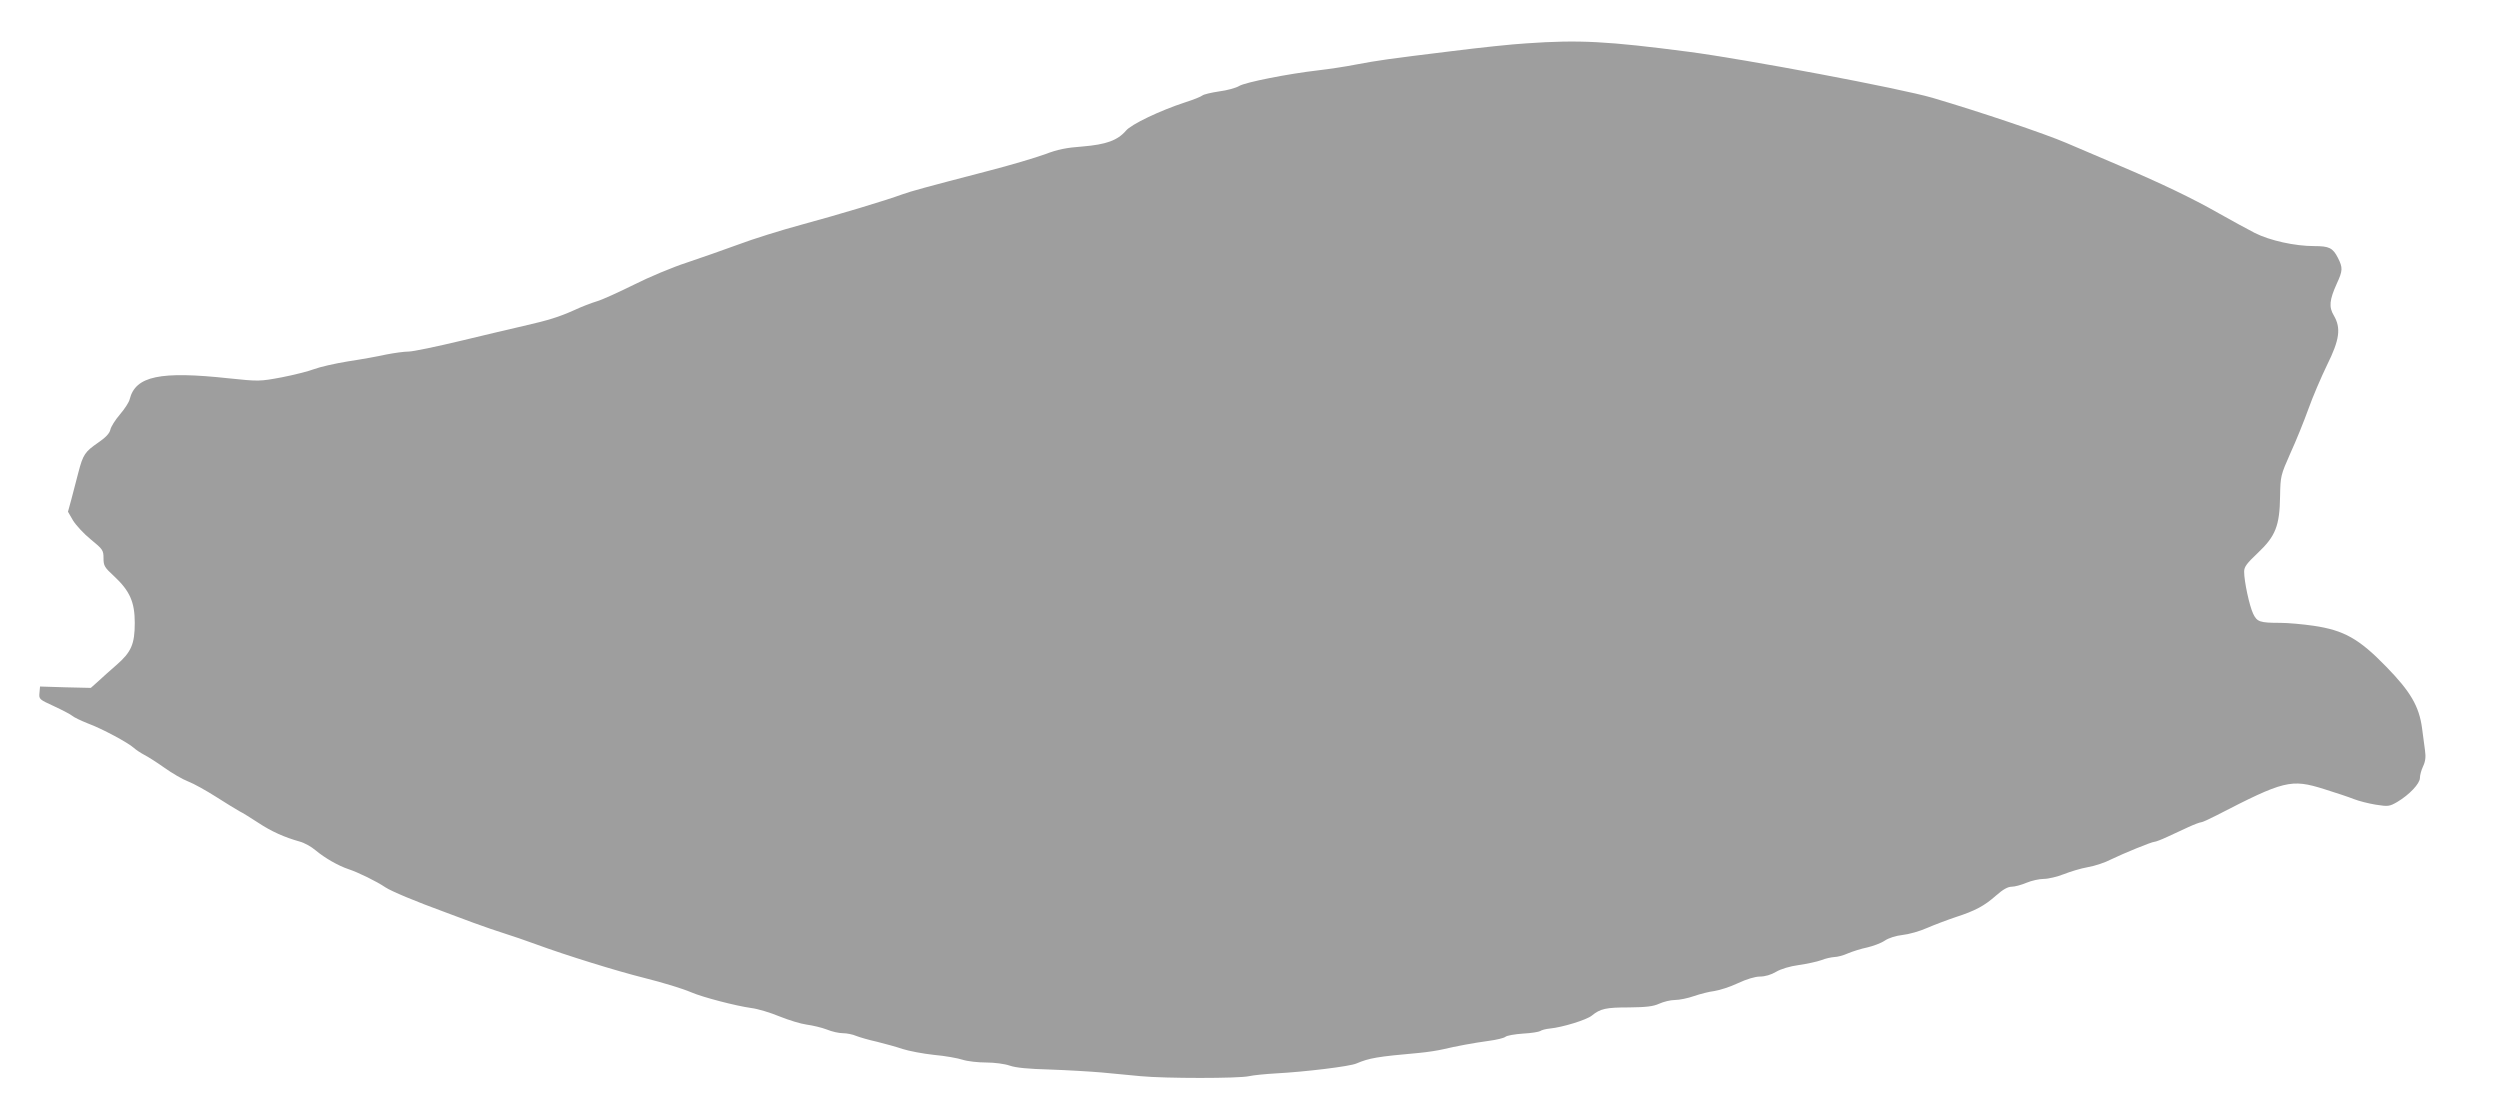 <?xml version="1.0" standalone="no"?>
<!DOCTYPE svg PUBLIC "-//W3C//DTD SVG 20010904//EN"
 "http://www.w3.org/TR/2001/REC-SVG-20010904/DTD/svg10.dtd">
<svg version="1.0" xmlns="http://www.w3.org/2000/svg"
 width="1280pt" height="565pt" viewBox="0 0 1280 565"
 preserveAspectRatio="xMidYMid meet">
<g transform="translate(0,565) scale(0.1,-0.1)"
fill="#9e9e9e" stroke="none">
<path d="M7815 5428 c-71 -4 -240 -22 -375 -39 -344 -42 -382 -48 -495 -69
-55 -11 -143 -24 -195 -30 -156 -18 -373 -61 -405 -80 -16 -10 -63 -23 -103
-28 -40 -6 -79 -15 -86 -21 -7 -6 -47 -22 -88 -35 -129 -42 -277 -113 -303
-145 -43 -50 -102 -71 -222 -81 -83 -6 -128 -15 -193 -40 -47 -17 -177 -56
-290 -85 -330 -86 -392 -103 -440 -120 -87 -32 -327 -104 -515 -155 -104 -28
-251 -74 -325 -102 -74 -27 -193 -69 -265 -93 -71 -23 -193 -74 -270 -113 -77
-38 -162 -77 -190 -85 -27 -8 -79 -28 -115 -45 -78 -35 -133 -52 -260 -81 -52
-12 -197 -46 -321 -76 -125 -30 -245 -55 -267 -55 -22 0 -73 -7 -114 -15 -40
-9 -128 -25 -195 -35 -68 -11 -146 -29 -175 -40 -29 -11 -104 -30 -166 -42
-113 -21 -116 -21 -271 -5 -351 38 -477 12 -507 -107 -3 -15 -26 -50 -50 -78
-24 -28 -46 -63 -49 -78 -4 -19 -24 -40 -62 -66 -68 -47 -78 -61 -102 -154
-11 -41 -27 -103 -36 -138 l-17 -62 26 -45 c15 -24 55 -68 91 -97 61 -50 65
-55 65 -96 0 -39 5 -47 55 -93 80 -75 105 -132 105 -238 0 -109 -18 -150 -94
-216 -32 -28 -74 -65 -94 -84 l-37 -33 -130 3 -130 4 -3 -33 c-3 -32 -1 -33
75 -68 43 -20 85 -42 93 -49 9 -8 45 -25 80 -39 73 -27 205 -98 235 -125 11
-10 35 -26 54 -36 18 -9 65 -39 103 -66 38 -27 92 -59 121 -70 29 -11 93 -47
142 -78 50 -32 104 -65 120 -74 17 -8 61 -36 98 -60 68 -45 134 -74 212 -96
23 -6 59 -26 80 -44 49 -41 118 -80 169 -97 49 -16 145 -63 189 -93 30 -20
154 -72 302 -126 28 -11 95 -35 150 -56 55 -20 127 -45 160 -55 33 -10 105
-35 160 -55 155 -57 414 -137 550 -171 103 -26 198 -55 245 -75 58 -25 227
-69 306 -80 34 -4 99 -24 145 -43 47 -19 109 -38 139 -42 30 -4 77 -15 103
-25 26 -11 63 -19 83 -19 19 0 50 -6 68 -14 18 -7 66 -21 107 -30 40 -10 99
-26 131 -37 31 -10 104 -24 160 -30 57 -5 123 -17 147 -25 25 -8 79 -14 120
-14 43 0 95 -7 121 -16 31 -11 95 -17 205 -20 88 -3 207 -10 265 -15 58 -6
148 -14 200 -19 124 -12 504 -12 555 0 22 5 83 11 135 14 151 8 382 36 415 51
66 28 106 35 320 54 44 4 100 13 125 19 63 15 153 32 234 43 38 5 75 14 83 20
7 7 48 14 91 17 42 2 82 9 88 13 6 5 29 11 50 13 63 6 187 44 214 66 44 36 73
42 190 42 89 1 124 5 155 19 22 10 58 19 80 19 23 0 67 9 98 20 32 11 79 23
105 26 26 4 80 21 120 40 45 21 88 34 113 34 25 0 57 9 82 24 25 15 72 29 117
35 41 6 93 17 115 25 22 9 52 15 67 16 14 0 46 8 70 19 24 10 68 24 98 30 30
7 71 22 90 35 21 14 57 25 91 29 31 3 88 19 126 36 37 16 103 41 145 55 102
33 148 58 208 111 35 31 60 45 80 45 15 0 49 9 75 20 26 11 66 20 89 20 23 0
69 11 102 24 33 13 88 30 123 36 36 6 90 24 120 40 64 31 208 90 222 90 6 0
35 11 65 25 30 14 78 36 108 50 30 14 60 25 66 25 6 0 41 16 78 35 347 179
382 188 551 135 58 -18 127 -41 152 -51 25 -10 76 -23 113 -29 64 -10 70 -9
110 14 62 37 116 94 116 123 0 14 7 40 16 59 12 25 15 48 10 82 -3 26 -10 77
-15 113 -15 113 -59 188 -184 316 -139 143 -216 186 -371 209 -55 8 -132 15
-171 15 -105 0 -119 5 -139 47 -19 40 -46 165 -46 215 0 25 13 42 70 96 91 86
112 139 114 291 2 103 3 107 53 220 29 63 70 165 92 226 22 62 65 162 95 224
65 131 73 190 35 255 -26 43 -22 80 15 162 31 67 32 82 6 133 -26 51 -45 60
-121 60 -99 0 -226 28 -304 67 -38 20 -122 65 -185 101 -137 78 -298 155 -515
247 -88 37 -207 88 -265 113 -109 47 -441 159 -685 231 -164 48 -959 198
-1250 236 -415 54 -559 62 -830 43z"/>
</g>
</svg>
